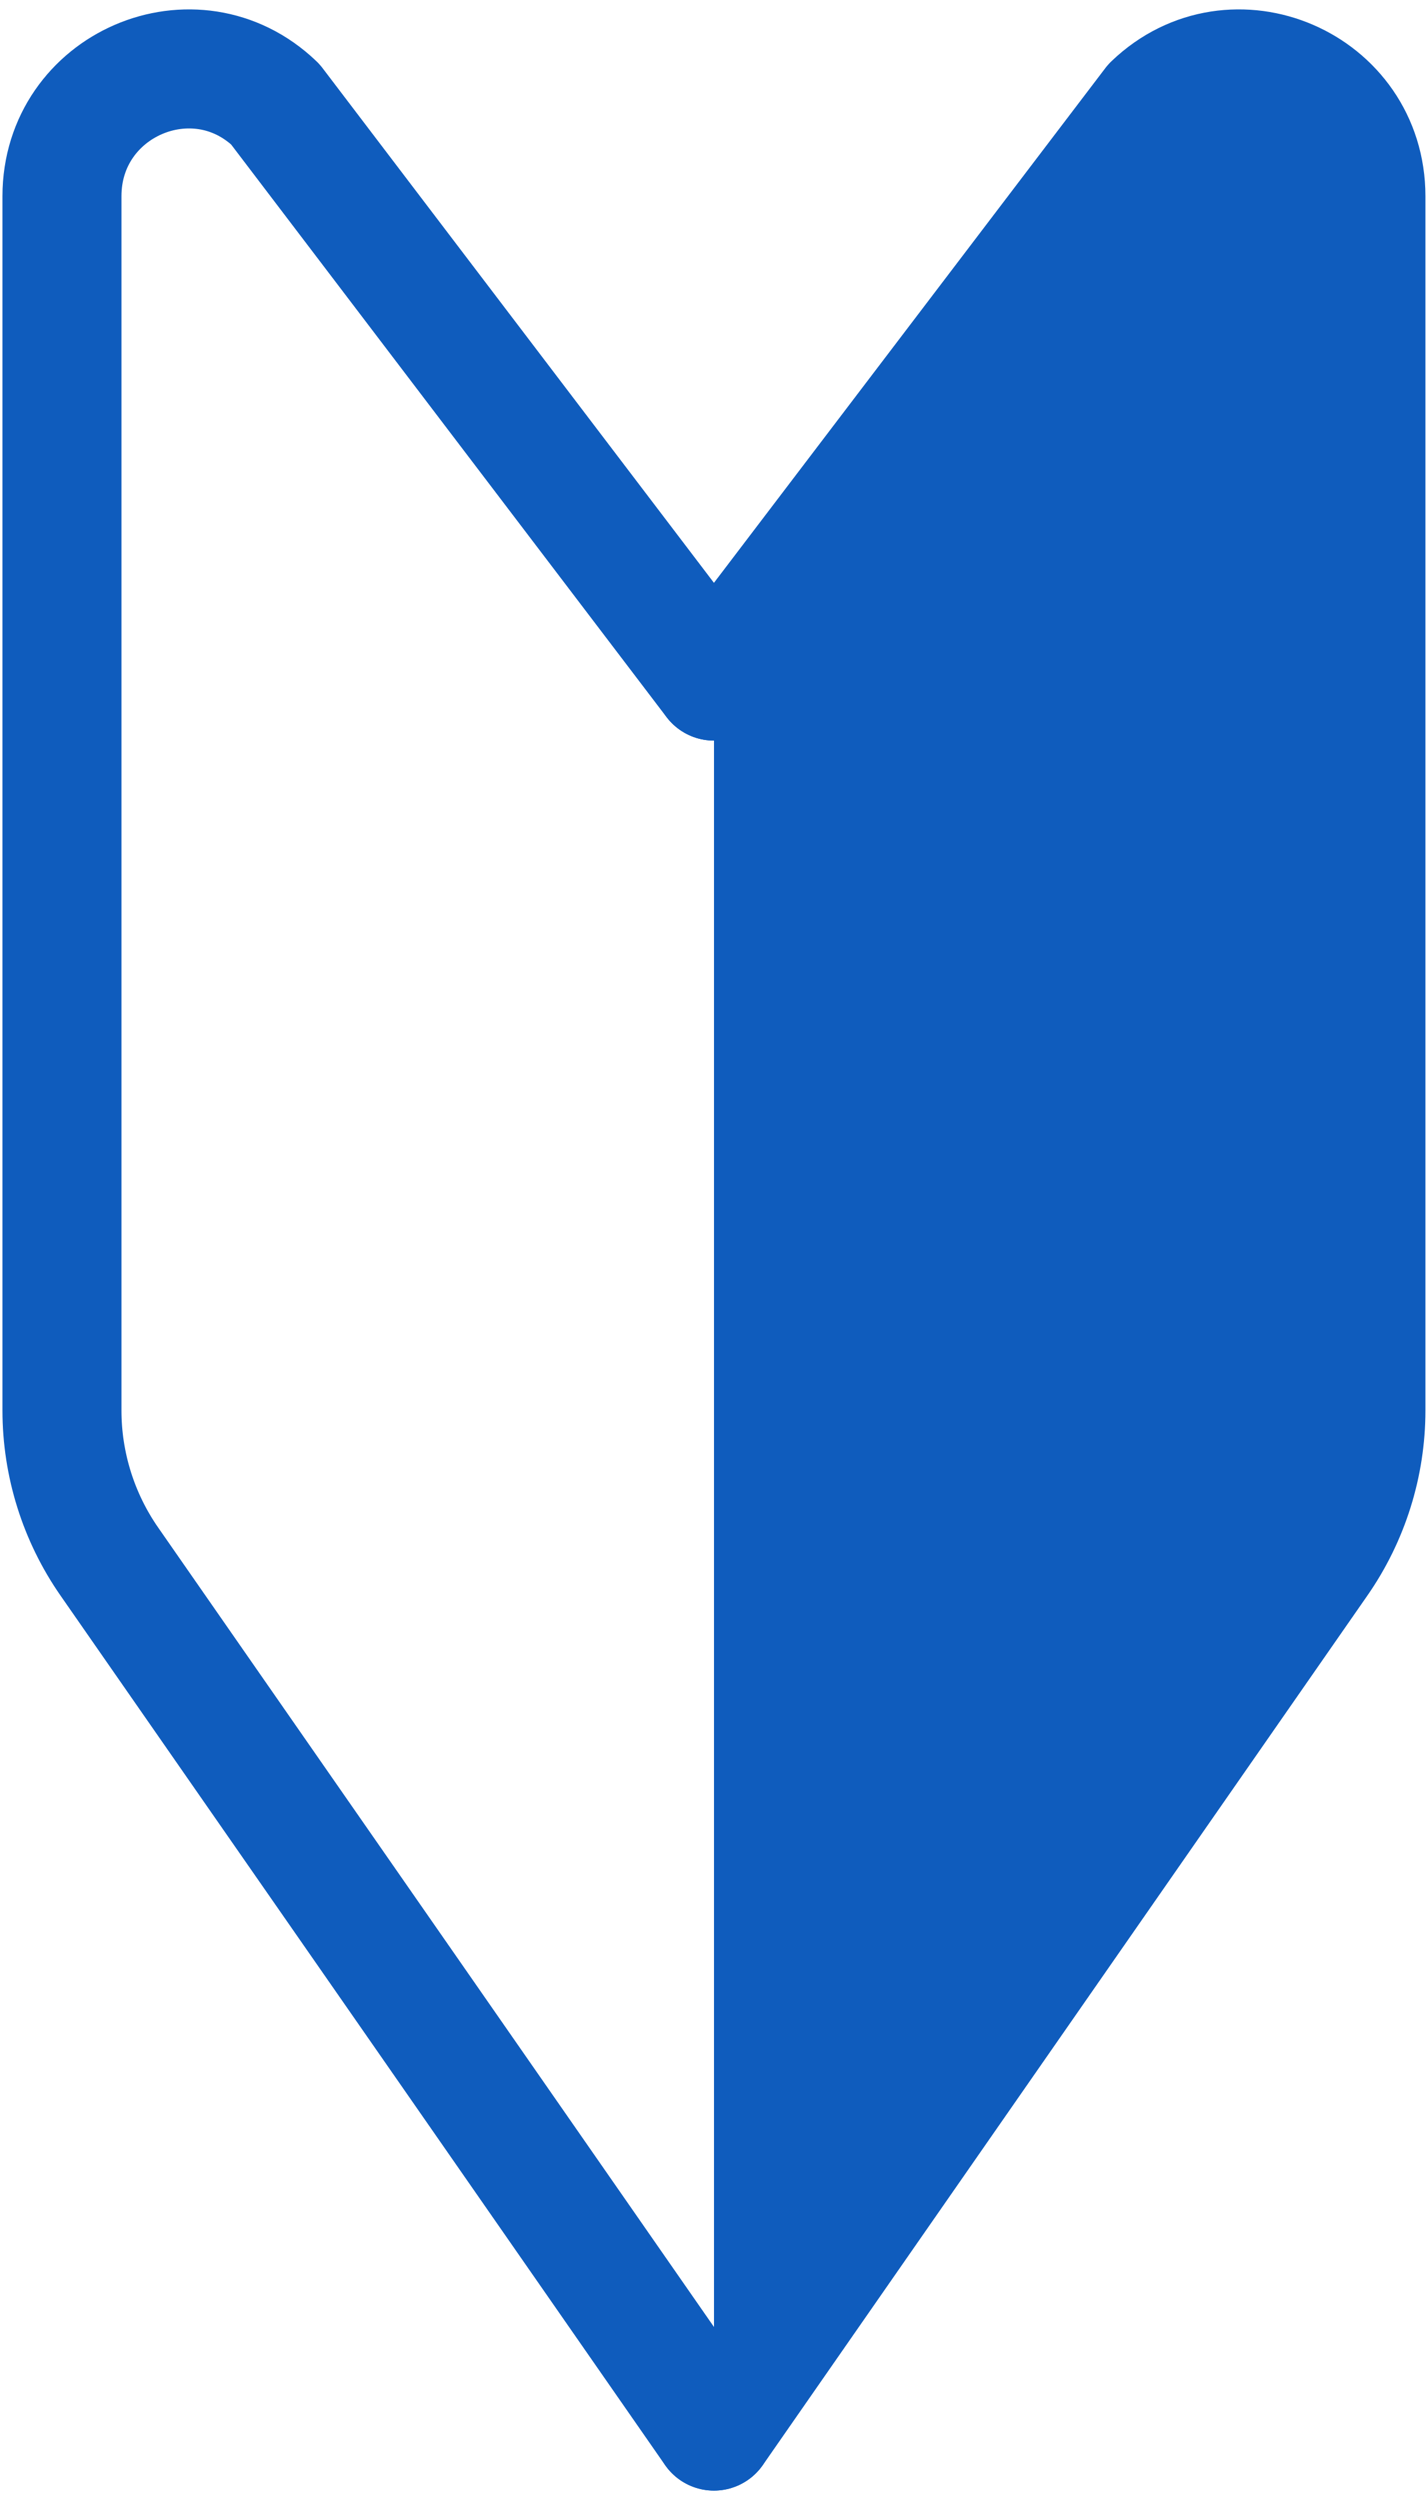 <svg width="36" height="63" viewBox="0 0 36 63" fill="none" xmlns="http://www.w3.org/2000/svg">
<g clip-path="url(#clip0_129_969)">
<path d="M18 61.263L33.241 39.351C34.016 38.237 34.435 36.906 34.435 35.544V4.945C34.435 2.13 31.085 0.685 29.058 2.626L18 17.163" fill="#0F5CBD"/>
<path d="M18 61.263L33.241 39.351C34.016 38.237 34.435 36.906 34.435 35.544V4.945C34.435 2.13 31.085 0.685 29.058 2.626L18 17.163" stroke="#0F5CBD" stroke-width="3" stroke-miterlimit="10" stroke-linecap="round" stroke-linejoin="round"/>
<path d="M17.997 61.263L2.756 39.351C1.981 38.237 1.562 36.906 1.562 35.544V4.945C1.562 2.13 4.912 0.685 6.939 2.626L17.997 17.163" stroke="#0F5CBD" stroke-width="3" stroke-miterlimit="10" stroke-linecap="round" stroke-linejoin="round"/>
</g>
<defs>
<clipPath id="clip0_129_969">
<rect width="36" height="63" fill="white" transform="translate(0 0)"/>
</clipPath>
</defs>
</svg>
